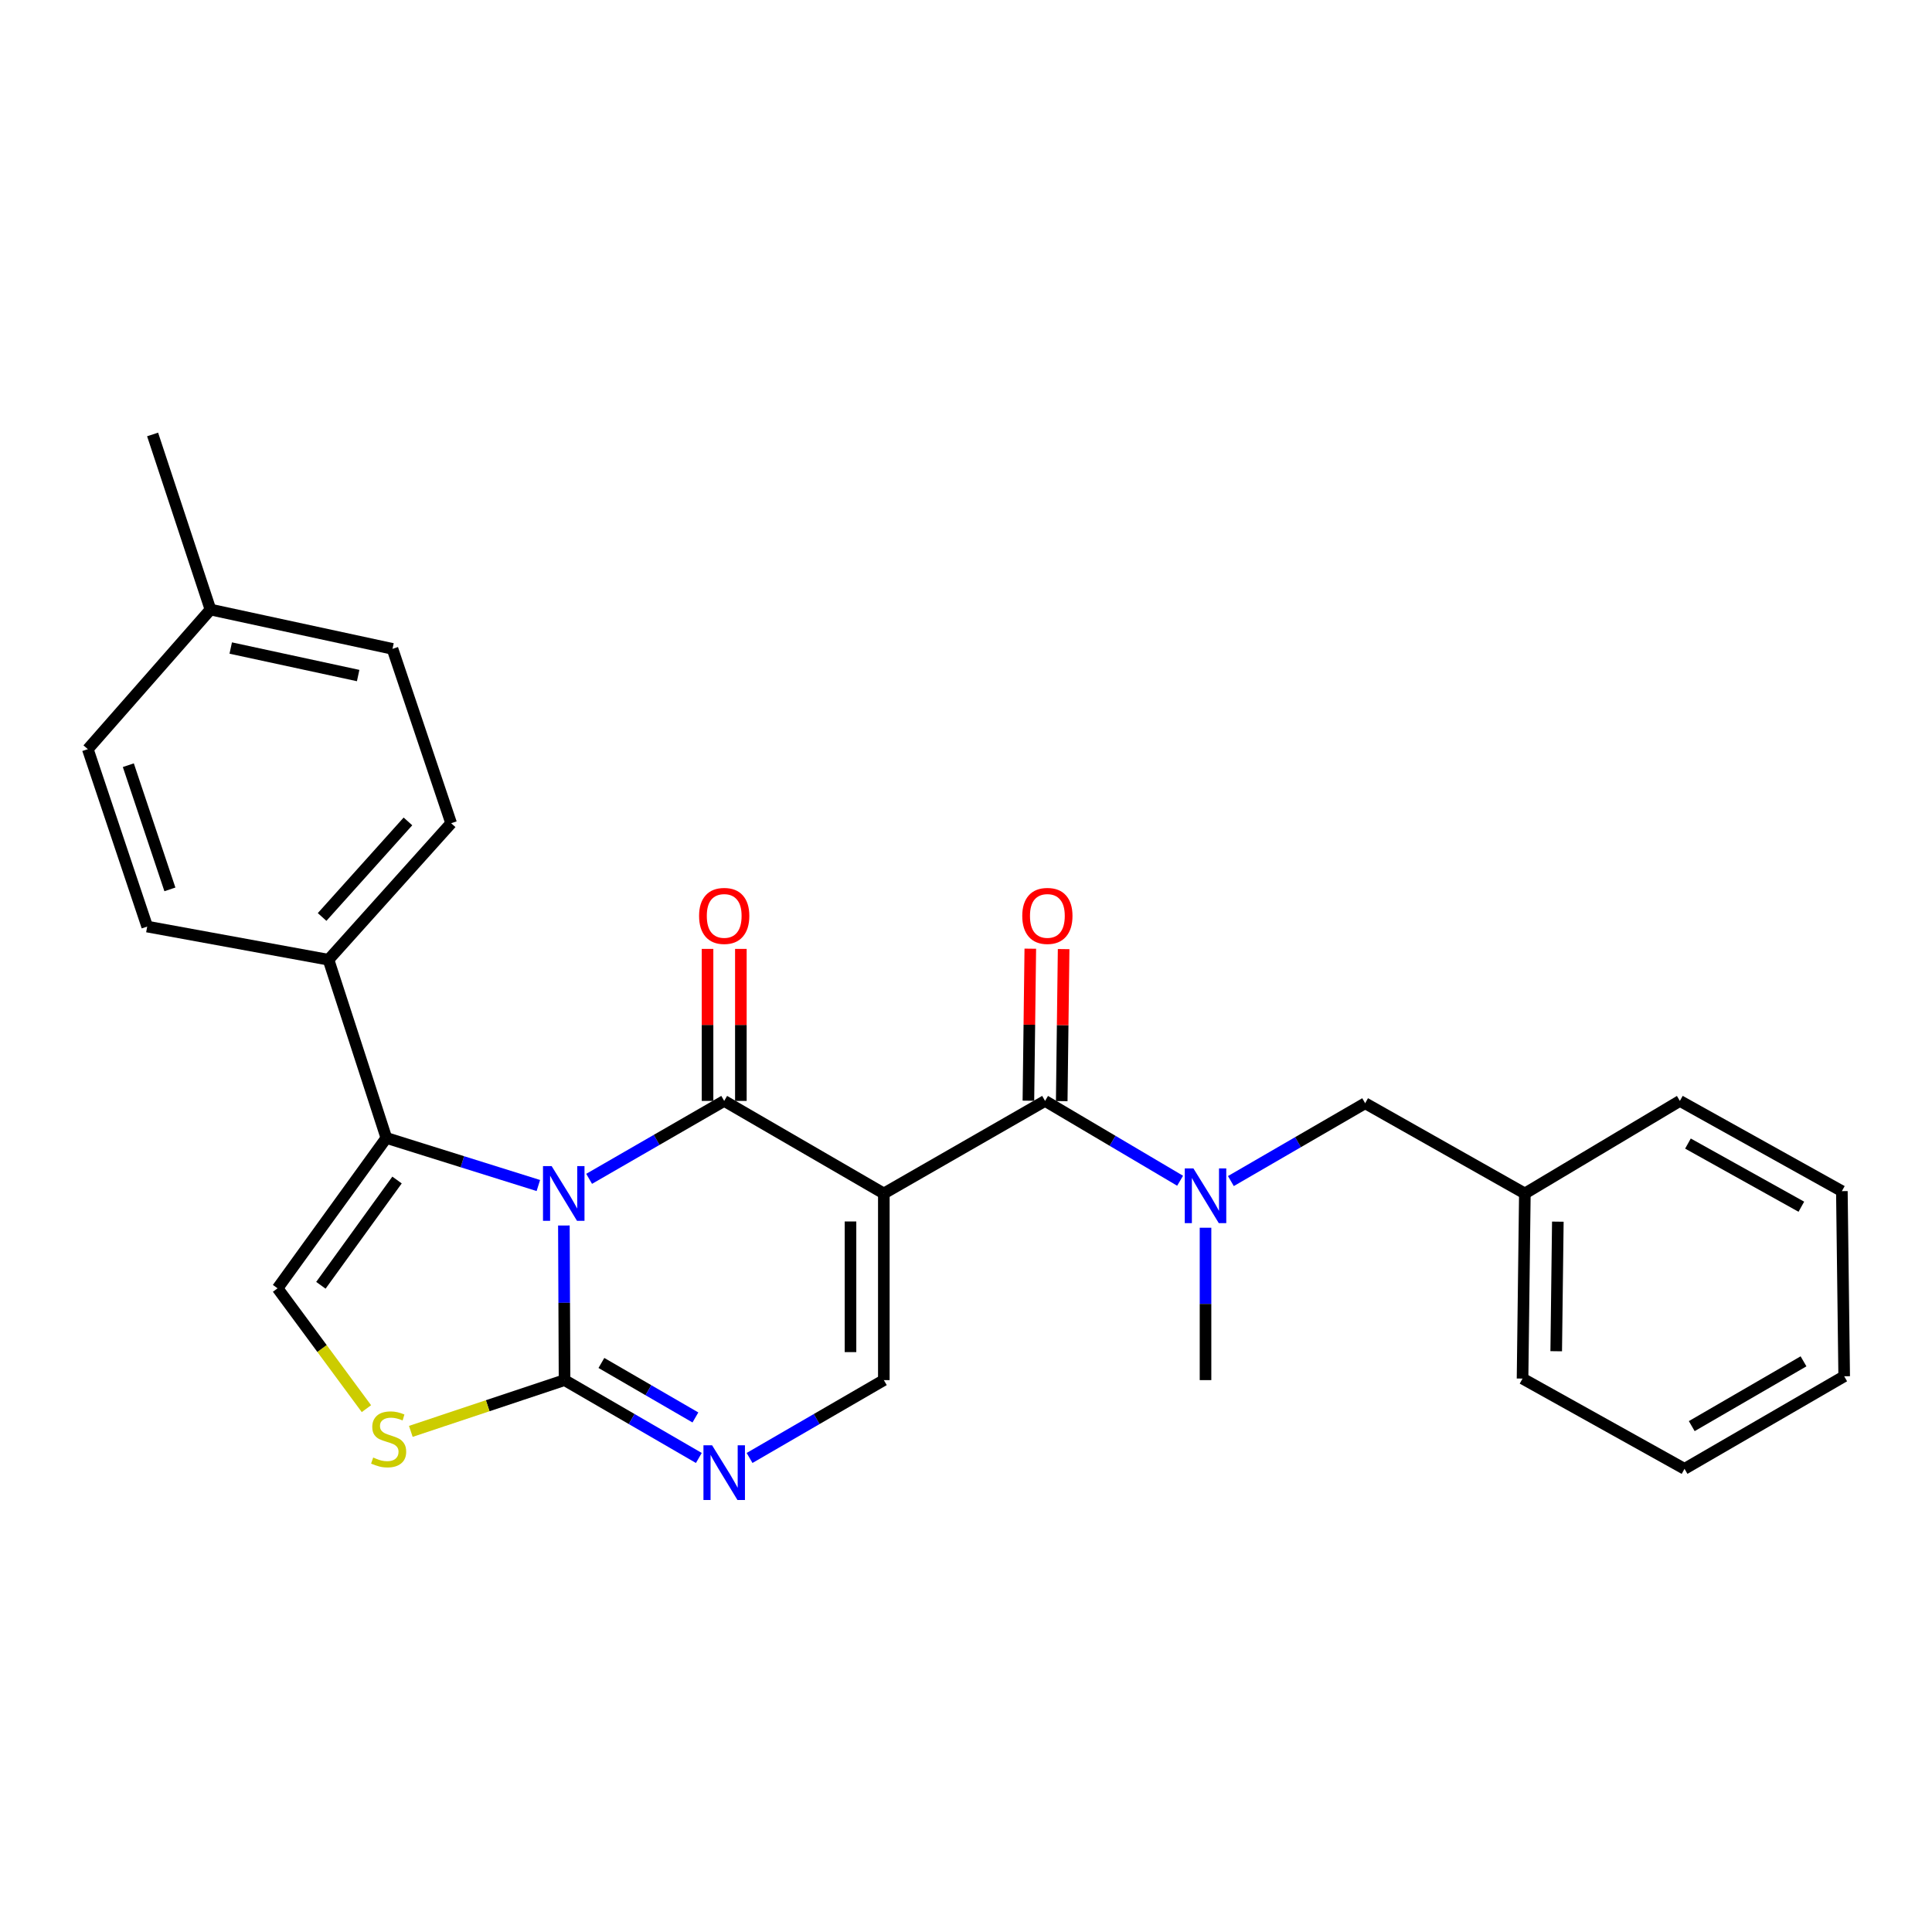 <?xml version='1.0' encoding='iso-8859-1'?>
<svg version='1.1' baseProfile='full'
              xmlns='http://www.w3.org/2000/svg'
                      xmlns:rdkit='http://www.rdkit.org/xml'
                      xmlns:xlink='http://www.w3.org/1999/xlink'
                  xml:space='preserve'
width='1000px' height='1000px' viewBox='0 0 1000 1000'>
<!-- END OF HEADER -->
<rect style='opacity:1.0;fill:#FFFFFF;stroke:none' width='1000' height='1000' x='0' y='0'> </rect>
<path class='bond-0' d='M 304.931,610.162 L 339.889,589.996' style='fill:none;fill-rule:evenodd;stroke:#0000FF;stroke-width:6px;stroke-linecap:butt;stroke-linejoin:miter;stroke-opacity:1' />
<path class='bond-0' d='M 339.889,589.996 L 374.846,569.831' style='fill:none;fill-rule:evenodd;stroke:#000000;stroke-width:6px;stroke-linecap:butt;stroke-linejoin:miter;stroke-opacity:1' />
<path class='bond-2' d='M 291.865,634.315 L 292.035,674.329' style='fill:none;fill-rule:evenodd;stroke:#0000FF;stroke-width:6px;stroke-linecap:butt;stroke-linejoin:miter;stroke-opacity:1' />
<path class='bond-2' d='M 292.035,674.329 L 292.206,714.343' style='fill:none;fill-rule:evenodd;stroke:#000000;stroke-width:6px;stroke-linecap:butt;stroke-linejoin:miter;stroke-opacity:1' />
<path class='bond-3' d='M 278.649,613.624 L 239.311,601.306' style='fill:none;fill-rule:evenodd;stroke:#0000FF;stroke-width:6px;stroke-linecap:butt;stroke-linejoin:miter;stroke-opacity:1' />
<path class='bond-3' d='M 239.311,601.306 L 199.973,588.989' style='fill:none;fill-rule:evenodd;stroke:#000000;stroke-width:6px;stroke-linecap:butt;stroke-linejoin:miter;stroke-opacity:1' />
<path class='bond-1' d='M 374.846,569.831 L 457.468,617.74' style='fill:none;fill-rule:evenodd;stroke:#000000;stroke-width:6px;stroke-linecap:butt;stroke-linejoin:miter;stroke-opacity:1' />
<path class='bond-11' d='M 383.472,569.831 L 383.472,530.49' style='fill:none;fill-rule:evenodd;stroke:#000000;stroke-width:6px;stroke-linecap:butt;stroke-linejoin:miter;stroke-opacity:1' />
<path class='bond-11' d='M 383.472,530.49 L 383.472,491.15' style='fill:none;fill-rule:evenodd;stroke:#FF0000;stroke-width:6px;stroke-linecap:butt;stroke-linejoin:miter;stroke-opacity:1' />
<path class='bond-11' d='M 366.221,569.831 L 366.221,530.49' style='fill:none;fill-rule:evenodd;stroke:#000000;stroke-width:6px;stroke-linecap:butt;stroke-linejoin:miter;stroke-opacity:1' />
<path class='bond-11' d='M 366.221,530.49 L 366.221,491.15' style='fill:none;fill-rule:evenodd;stroke:#FF0000;stroke-width:6px;stroke-linecap:butt;stroke-linejoin:miter;stroke-opacity:1' />
<path class='bond-4' d='M 457.468,617.74 L 540.922,569.831' style='fill:none;fill-rule:evenodd;stroke:#000000;stroke-width:6px;stroke-linecap:butt;stroke-linejoin:miter;stroke-opacity:1' />
<path class='bond-28' d='M 457.468,617.74 L 457.468,714.343' style='fill:none;fill-rule:evenodd;stroke:#000000;stroke-width:6px;stroke-linecap:butt;stroke-linejoin:miter;stroke-opacity:1' />
<path class='bond-28' d='M 440.217,632.23 L 440.217,699.853' style='fill:none;fill-rule:evenodd;stroke:#000000;stroke-width:6px;stroke-linecap:butt;stroke-linejoin:miter;stroke-opacity:1' />
<path class='bond-5' d='M 292.206,714.343 L 326.962,734.493' style='fill:none;fill-rule:evenodd;stroke:#000000;stroke-width:6px;stroke-linecap:butt;stroke-linejoin:miter;stroke-opacity:1' />
<path class='bond-5' d='M 326.962,734.493 L 361.718,754.642' style='fill:none;fill-rule:evenodd;stroke:#0000FF;stroke-width:6px;stroke-linecap:butt;stroke-linejoin:miter;stroke-opacity:1' />
<path class='bond-5' d='M 311.285,705.464 L 335.614,719.568' style='fill:none;fill-rule:evenodd;stroke:#000000;stroke-width:6px;stroke-linecap:butt;stroke-linejoin:miter;stroke-opacity:1' />
<path class='bond-5' d='M 335.614,719.568 L 359.943,733.673' style='fill:none;fill-rule:evenodd;stroke:#0000FF;stroke-width:6px;stroke-linecap:butt;stroke-linejoin:miter;stroke-opacity:1' />
<path class='bond-7' d='M 292.206,714.343 L 252.423,727.606' style='fill:none;fill-rule:evenodd;stroke:#000000;stroke-width:6px;stroke-linecap:butt;stroke-linejoin:miter;stroke-opacity:1' />
<path class='bond-7' d='M 252.423,727.606 L 212.64,740.868' style='fill:none;fill-rule:evenodd;stroke:#CCCC00;stroke-width:6px;stroke-linecap:butt;stroke-linejoin:miter;stroke-opacity:1' />
<path class='bond-8' d='M 199.973,588.989 L 143.668,666.827' style='fill:none;fill-rule:evenodd;stroke:#000000;stroke-width:6px;stroke-linecap:butt;stroke-linejoin:miter;stroke-opacity:1' />
<path class='bond-8' d='M 205.504,610.775 L 166.091,665.262' style='fill:none;fill-rule:evenodd;stroke:#000000;stroke-width:6px;stroke-linecap:butt;stroke-linejoin:miter;stroke-opacity:1' />
<path class='bond-10' d='M 199.973,588.989 L 170.033,496.755' style='fill:none;fill-rule:evenodd;stroke:#000000;stroke-width:6px;stroke-linecap:butt;stroke-linejoin:miter;stroke-opacity:1' />
<path class='bond-9' d='M 540.922,569.831 L 575.873,590.492' style='fill:none;fill-rule:evenodd;stroke:#000000;stroke-width:6px;stroke-linecap:butt;stroke-linejoin:miter;stroke-opacity:1' />
<path class='bond-9' d='M 575.873,590.492 L 610.823,611.153' style='fill:none;fill-rule:evenodd;stroke:#0000FF;stroke-width:6px;stroke-linecap:butt;stroke-linejoin:miter;stroke-opacity:1' />
<path class='bond-12' d='M 549.547,569.939 L 550.039,530.598' style='fill:none;fill-rule:evenodd;stroke:#000000;stroke-width:6px;stroke-linecap:butt;stroke-linejoin:miter;stroke-opacity:1' />
<path class='bond-12' d='M 550.039,530.598 L 550.531,491.258' style='fill:none;fill-rule:evenodd;stroke:#FF0000;stroke-width:6px;stroke-linecap:butt;stroke-linejoin:miter;stroke-opacity:1' />
<path class='bond-12' d='M 532.298,569.723 L 532.79,530.382' style='fill:none;fill-rule:evenodd;stroke:#000000;stroke-width:6px;stroke-linecap:butt;stroke-linejoin:miter;stroke-opacity:1' />
<path class='bond-12' d='M 532.79,530.382 L 533.281,491.042' style='fill:none;fill-rule:evenodd;stroke:#FF0000;stroke-width:6px;stroke-linecap:butt;stroke-linejoin:miter;stroke-opacity:1' />
<path class='bond-6' d='M 387.974,754.64 L 422.721,734.492' style='fill:none;fill-rule:evenodd;stroke:#0000FF;stroke-width:6px;stroke-linecap:butt;stroke-linejoin:miter;stroke-opacity:1' />
<path class='bond-6' d='M 422.721,734.492 L 457.468,714.343' style='fill:none;fill-rule:evenodd;stroke:#000000;stroke-width:6px;stroke-linecap:butt;stroke-linejoin:miter;stroke-opacity:1' />
<path class='bond-27' d='M 189.661,729.12 L 166.665,697.974' style='fill:none;fill-rule:evenodd;stroke:#CCCC00;stroke-width:6px;stroke-linecap:butt;stroke-linejoin:miter;stroke-opacity:1' />
<path class='bond-27' d='M 166.665,697.974 L 143.668,666.827' style='fill:none;fill-rule:evenodd;stroke:#000000;stroke-width:6px;stroke-linecap:butt;stroke-linejoin:miter;stroke-opacity:1' />
<path class='bond-13' d='M 637.102,611.32 L 671.854,591.179' style='fill:none;fill-rule:evenodd;stroke:#0000FF;stroke-width:6px;stroke-linecap:butt;stroke-linejoin:miter;stroke-opacity:1' />
<path class='bond-13' d='M 671.854,591.179 L 706.605,571.038' style='fill:none;fill-rule:evenodd;stroke:#000000;stroke-width:6px;stroke-linecap:butt;stroke-linejoin:miter;stroke-opacity:1' />
<path class='bond-20' d='M 623.975,635.473 L 623.975,674.908' style='fill:none;fill-rule:evenodd;stroke:#0000FF;stroke-width:6px;stroke-linecap:butt;stroke-linejoin:miter;stroke-opacity:1' />
<path class='bond-20' d='M 623.975,674.908 L 623.975,714.343' style='fill:none;fill-rule:evenodd;stroke:#000000;stroke-width:6px;stroke-linecap:butt;stroke-linejoin:miter;stroke-opacity:1' />
<path class='bond-14' d='M 170.033,496.755 L 233.506,426.094' style='fill:none;fill-rule:evenodd;stroke:#000000;stroke-width:6px;stroke-linecap:butt;stroke-linejoin:miter;stroke-opacity:1' />
<path class='bond-14' d='M 166.721,474.628 L 211.152,425.166' style='fill:none;fill-rule:evenodd;stroke:#000000;stroke-width:6px;stroke-linecap:butt;stroke-linejoin:miter;stroke-opacity:1' />
<path class='bond-15' d='M 170.033,496.755 L 76.189,479.591' style='fill:none;fill-rule:evenodd;stroke:#000000;stroke-width:6px;stroke-linecap:butt;stroke-linejoin:miter;stroke-opacity:1' />
<path class='bond-16' d='M 706.605,571.038 L 789.265,617.74' style='fill:none;fill-rule:evenodd;stroke:#000000;stroke-width:6px;stroke-linecap:butt;stroke-linejoin:miter;stroke-opacity:1' />
<path class='bond-17' d='M 233.506,426.094 L 203.154,335.854' style='fill:none;fill-rule:evenodd;stroke:#000000;stroke-width:6px;stroke-linecap:butt;stroke-linejoin:miter;stroke-opacity:1' />
<path class='bond-18' d='M 76.189,479.591 L 45.455,387.769' style='fill:none;fill-rule:evenodd;stroke:#000000;stroke-width:6px;stroke-linecap:butt;stroke-linejoin:miter;stroke-opacity:1' />
<path class='bond-18' d='M 87.938,460.342 L 66.423,396.067' style='fill:none;fill-rule:evenodd;stroke:#000000;stroke-width:6px;stroke-linecap:butt;stroke-linejoin:miter;stroke-opacity:1' />
<path class='bond-22' d='M 789.265,617.74 L 788.067,713.548' style='fill:none;fill-rule:evenodd;stroke:#000000;stroke-width:6px;stroke-linecap:butt;stroke-linejoin:miter;stroke-opacity:1' />
<path class='bond-22' d='M 806.335,632.327 L 805.496,699.392' style='fill:none;fill-rule:evenodd;stroke:#000000;stroke-width:6px;stroke-linecap:butt;stroke-linejoin:miter;stroke-opacity:1' />
<path class='bond-23' d='M 789.265,617.74 L 869.5,569.831' style='fill:none;fill-rule:evenodd;stroke:#000000;stroke-width:6px;stroke-linecap:butt;stroke-linejoin:miter;stroke-opacity:1' />
<path class='bond-29' d='M 203.154,335.854 L 108.937,315.508' style='fill:none;fill-rule:evenodd;stroke:#000000;stroke-width:6px;stroke-linecap:butt;stroke-linejoin:miter;stroke-opacity:1' />
<path class='bond-29' d='M 185.38,349.664 L 119.428,335.422' style='fill:none;fill-rule:evenodd;stroke:#000000;stroke-width:6px;stroke-linecap:butt;stroke-linejoin:miter;stroke-opacity:1' />
<path class='bond-19' d='M 45.455,387.769 L 108.937,315.508' style='fill:none;fill-rule:evenodd;stroke:#000000;stroke-width:6px;stroke-linecap:butt;stroke-linejoin:miter;stroke-opacity:1' />
<path class='bond-21' d='M 108.937,315.508 L 78.988,224.875' style='fill:none;fill-rule:evenodd;stroke:#000000;stroke-width:6px;stroke-linecap:butt;stroke-linejoin:miter;stroke-opacity:1' />
<path class='bond-25' d='M 788.067,713.548 L 871.905,760.269' style='fill:none;fill-rule:evenodd;stroke:#000000;stroke-width:6px;stroke-linecap:butt;stroke-linejoin:miter;stroke-opacity:1' />
<path class='bond-24' d='M 869.5,569.831 L 953.347,616.532' style='fill:none;fill-rule:evenodd;stroke:#000000;stroke-width:6px;stroke-linecap:butt;stroke-linejoin:miter;stroke-opacity:1' />
<path class='bond-24' d='M 873.683,591.907 L 932.376,624.598' style='fill:none;fill-rule:evenodd;stroke:#000000;stroke-width:6px;stroke-linecap:butt;stroke-linejoin:miter;stroke-opacity:1' />
<path class='bond-26' d='M 953.347,616.532 L 954.545,712.36' style='fill:none;fill-rule:evenodd;stroke:#000000;stroke-width:6px;stroke-linecap:butt;stroke-linejoin:miter;stroke-opacity:1' />
<path class='bond-30' d='M 871.905,760.269 L 954.545,712.36' style='fill:none;fill-rule:evenodd;stroke:#000000;stroke-width:6px;stroke-linecap:butt;stroke-linejoin:miter;stroke-opacity:1' />
<path class='bond-30' d='M 875.649,738.158 L 933.497,704.622' style='fill:none;fill-rule:evenodd;stroke:#000000;stroke-width:6px;stroke-linecap:butt;stroke-linejoin:miter;stroke-opacity:1' />
<path  class='atom-0' d='M 285.534 603.58
L 294.814 618.58
Q 295.734 620.06, 297.214 622.74
Q 298.694 625.42, 298.774 625.58
L 298.774 603.58
L 302.534 603.58
L 302.534 631.9
L 298.654 631.9
L 288.694 615.5
Q 287.534 613.58, 286.294 611.38
Q 285.094 609.18, 284.734 608.5
L 284.734 631.9
L 281.054 631.9
L 281.054 603.58
L 285.534 603.58
' fill='#0000FF'/>
<path  class='atom-6' d='M 368.586 748.092
L 377.866 763.092
Q 378.786 764.572, 380.266 767.252
Q 381.746 769.932, 381.826 770.092
L 381.826 748.092
L 385.586 748.092
L 385.586 776.412
L 381.706 776.412
L 371.746 760.012
Q 370.586 758.092, 369.346 755.892
Q 368.146 753.692, 367.786 753.012
L 367.786 776.412
L 364.106 776.412
L 364.106 748.092
L 368.586 748.092
' fill='#0000FF'/>
<path  class='atom-8' d='M 193.161 754.415
Q 193.481 754.535, 194.801 755.095
Q 196.121 755.655, 197.561 756.015
Q 199.041 756.335, 200.481 756.335
Q 203.161 756.335, 204.721 755.055
Q 206.281 753.735, 206.281 751.455
Q 206.281 749.895, 205.481 748.935
Q 204.721 747.975, 203.521 747.455
Q 202.321 746.935, 200.321 746.335
Q 197.801 745.575, 196.281 744.855
Q 194.801 744.135, 193.721 742.615
Q 192.681 741.095, 192.681 738.535
Q 192.681 734.975, 195.081 732.775
Q 197.521 730.575, 202.321 730.575
Q 205.601 730.575, 209.321 732.135
L 208.401 735.215
Q 205.001 733.815, 202.441 733.815
Q 199.681 733.815, 198.161 734.975
Q 196.641 736.095, 196.681 738.055
Q 196.681 739.575, 197.441 740.495
Q 198.241 741.415, 199.361 741.935
Q 200.521 742.455, 202.441 743.055
Q 205.001 743.855, 206.521 744.655
Q 208.041 745.455, 209.121 747.095
Q 210.241 748.695, 210.241 751.455
Q 210.241 755.375, 207.601 757.495
Q 205.001 759.575, 200.641 759.575
Q 198.121 759.575, 196.201 759.015
Q 194.321 758.495, 192.081 757.575
L 193.161 754.415
' fill='#CCCC00'/>
<path  class='atom-10' d='M 617.715 604.768
L 626.995 619.768
Q 627.915 621.248, 629.395 623.928
Q 630.875 626.608, 630.955 626.768
L 630.955 604.768
L 634.715 604.768
L 634.715 633.088
L 630.835 633.088
L 620.875 616.688
Q 619.715 614.768, 618.475 612.568
Q 617.275 610.368, 616.915 609.688
L 616.915 633.088
L 613.235 633.088
L 613.235 604.768
L 617.715 604.768
' fill='#0000FF'/>
<path  class='atom-12' d='M 361.846 474.074
Q 361.846 467.274, 365.206 463.474
Q 368.566 459.674, 374.846 459.674
Q 381.126 459.674, 384.486 463.474
Q 387.846 467.274, 387.846 474.074
Q 387.846 480.954, 384.446 484.874
Q 381.046 488.754, 374.846 488.754
Q 368.606 488.754, 365.206 484.874
Q 361.846 480.994, 361.846 474.074
M 374.846 485.554
Q 379.166 485.554, 381.486 482.674
Q 383.846 479.754, 383.846 474.074
Q 383.846 468.514, 381.486 465.714
Q 379.166 462.874, 374.846 462.874
Q 370.526 462.874, 368.166 465.674
Q 365.846 468.474, 365.846 474.074
Q 365.846 479.794, 368.166 482.674
Q 370.526 485.554, 374.846 485.554
' fill='#FF0000'/>
<path  class='atom-13' d='M 529.12 474.074
Q 529.12 467.274, 532.48 463.474
Q 535.84 459.674, 542.12 459.674
Q 548.4 459.674, 551.76 463.474
Q 555.12 467.274, 555.12 474.074
Q 555.12 480.954, 551.72 484.874
Q 548.32 488.754, 542.12 488.754
Q 535.88 488.754, 532.48 484.874
Q 529.12 480.994, 529.12 474.074
M 542.12 485.554
Q 546.44 485.554, 548.76 482.674
Q 551.12 479.754, 551.12 474.074
Q 551.12 468.514, 548.76 465.714
Q 546.44 462.874, 542.12 462.874
Q 537.8 462.874, 535.44 465.674
Q 533.12 468.474, 533.12 474.074
Q 533.12 479.794, 535.44 482.674
Q 537.8 485.554, 542.12 485.554
' fill='#FF0000'/>
</svg>
